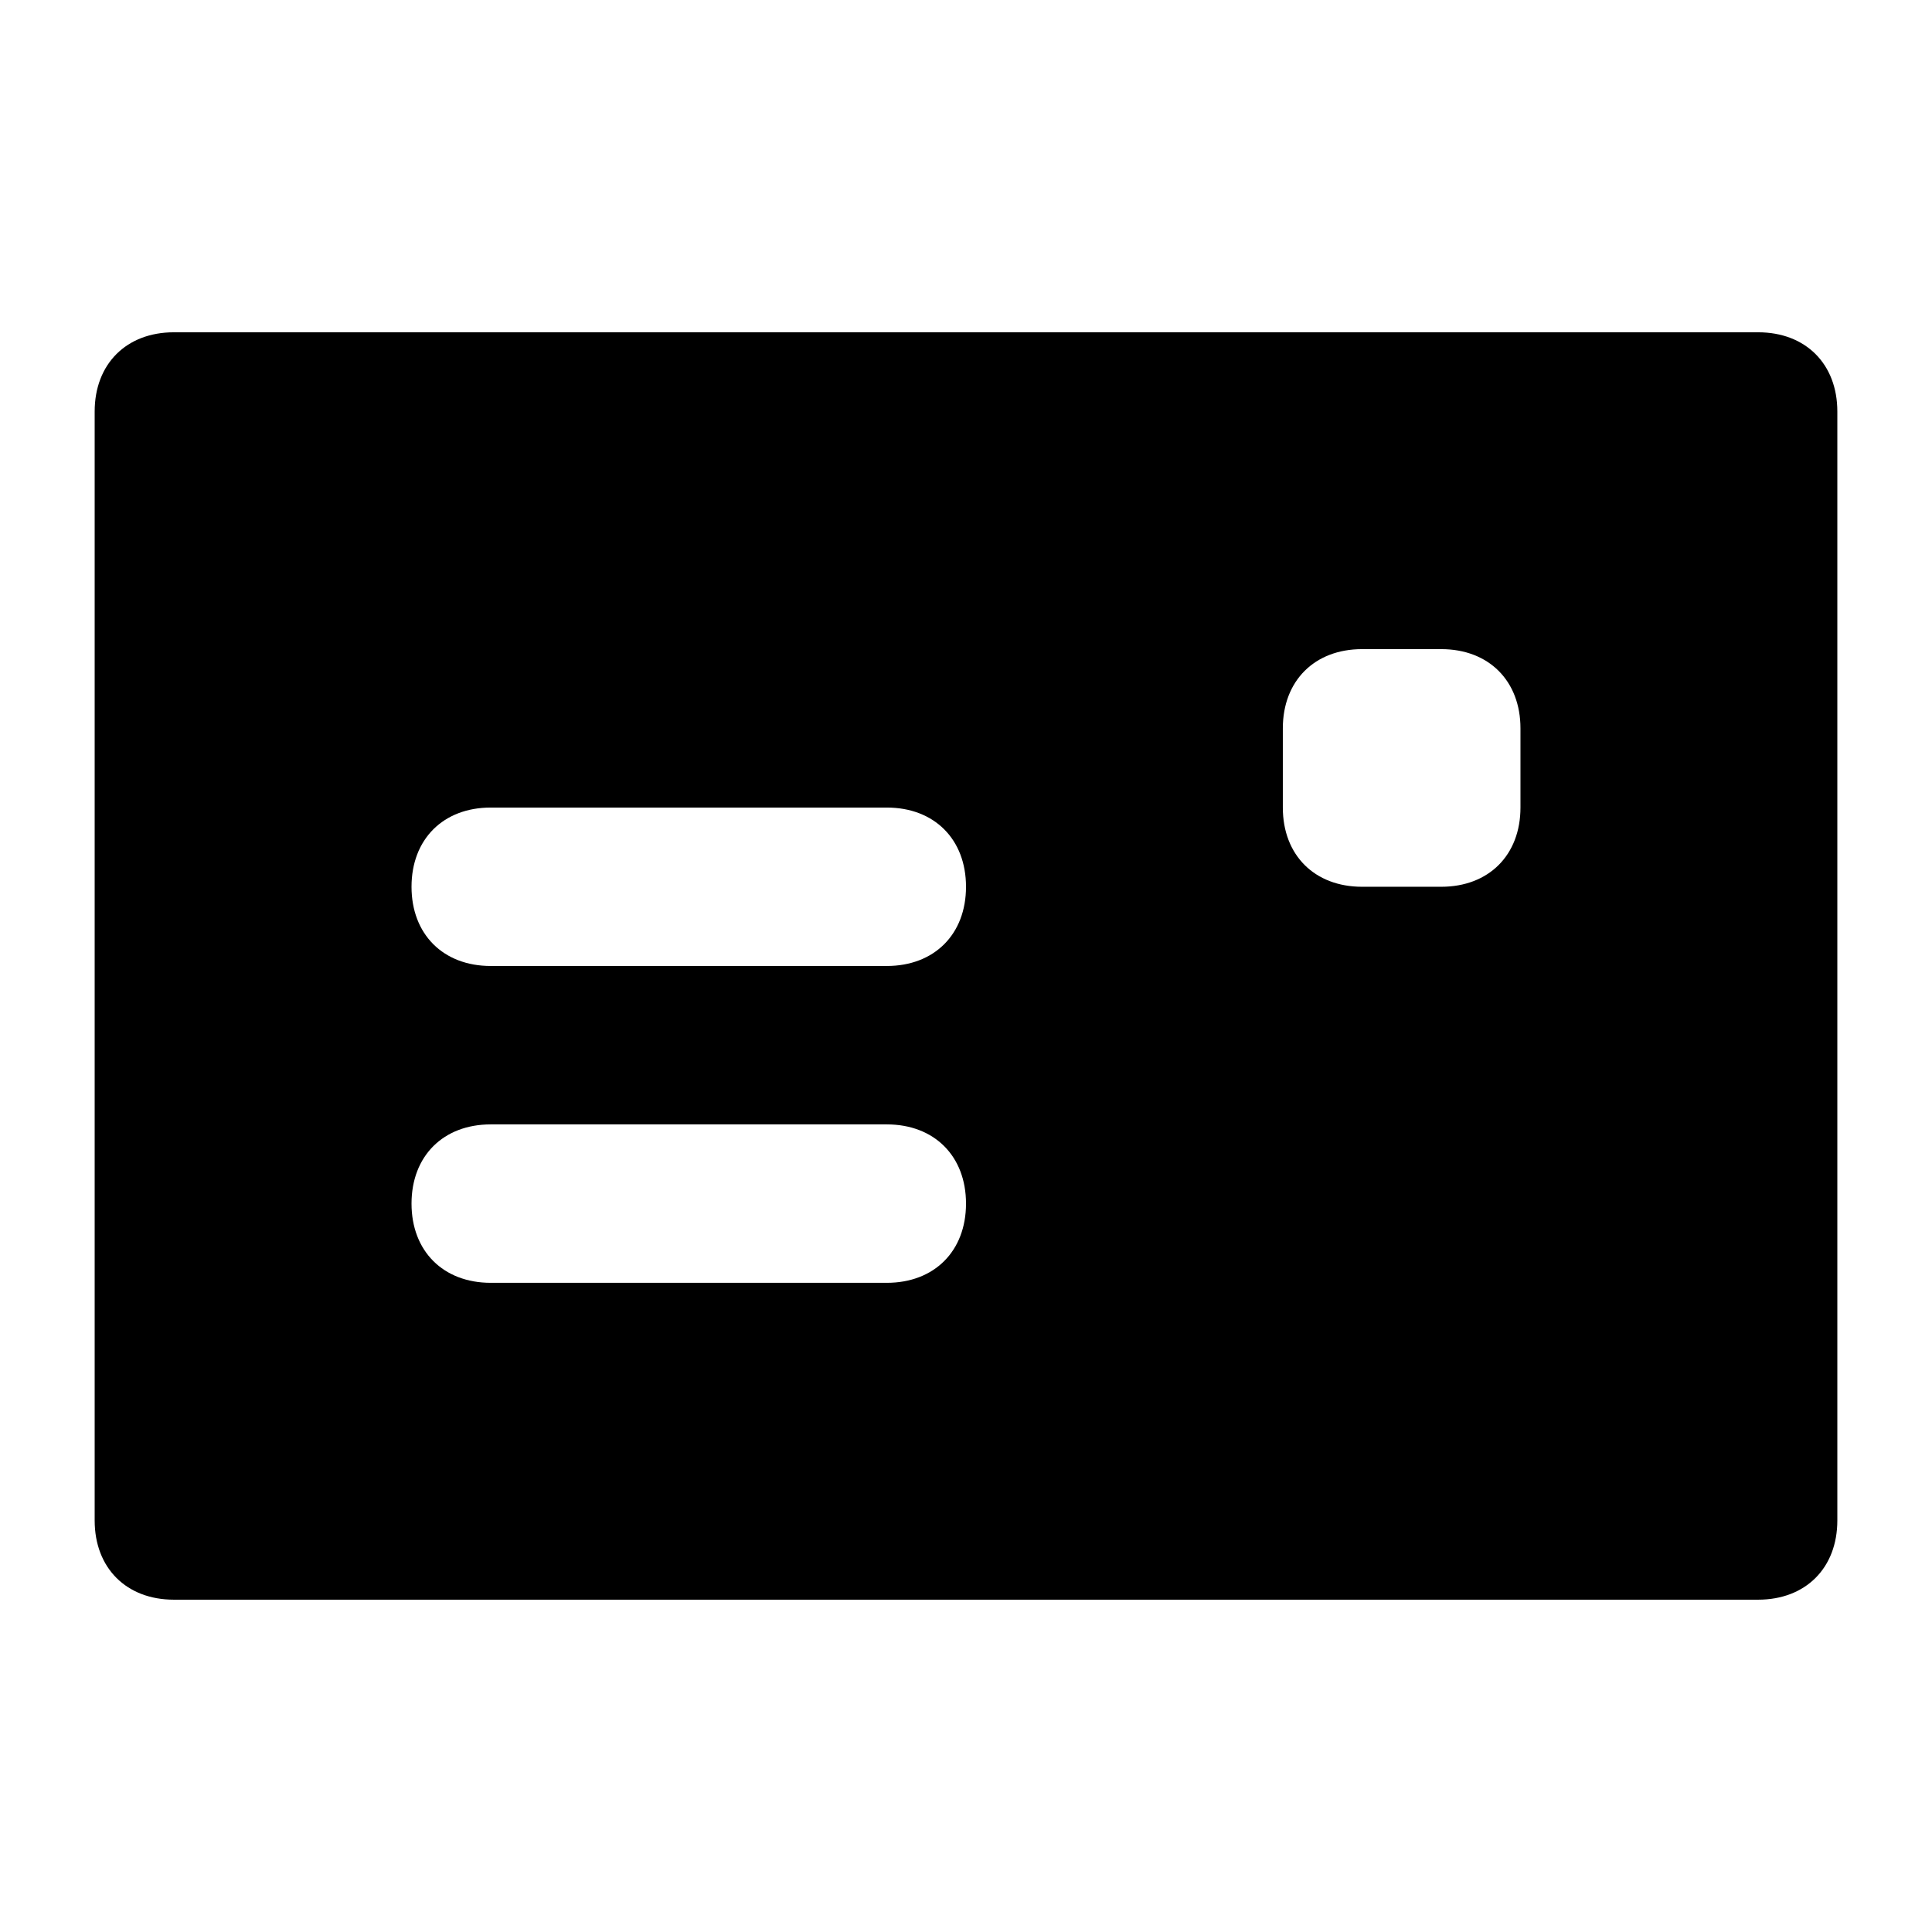 <?xml version="1.0" encoding="UTF-8"?>
<!-- The Best Svg Icon site in the world: iconSvg.co, Visit us! https://iconsvg.co -->
<svg fill="#000000" width="800px" height="800px" version="1.1" viewBox="144 144 512 512" xmlns="http://www.w3.org/2000/svg">
 <path d="m609.92 232.06h-419.84c-12.594 0-20.992 8.395-20.992 20.992v293.89c0 12.594 8.398 20.992 20.992 20.992h419.84c12.594 0 20.992-8.398 20.992-20.992v-293.89c0-12.598-8.395-20.992-20.992-20.992zm-230.91 251.9h-104.96c-12.594 0-20.992-8.398-20.992-20.992s8.398-20.992 20.992-20.992h104.96c12.594 0 20.992 8.398 20.992 20.992 0 12.598-8.398 20.992-20.992 20.992zm0-83.965h-104.96c-12.594 0-20.992-8.398-20.992-20.992s8.398-20.992 20.992-20.992h104.96c12.594 0 20.992 8.398 20.992 20.992s-8.398 20.992-20.992 20.992zm167.93-41.984c0 12.594-8.398 20.992-20.992 20.992h-20.992c-12.594 0-20.992-8.398-20.992-20.992v-20.992c0-12.594 8.398-20.992 20.992-20.992h20.992c12.594 0 20.992 8.398 20.992 20.992z"/>
</svg>